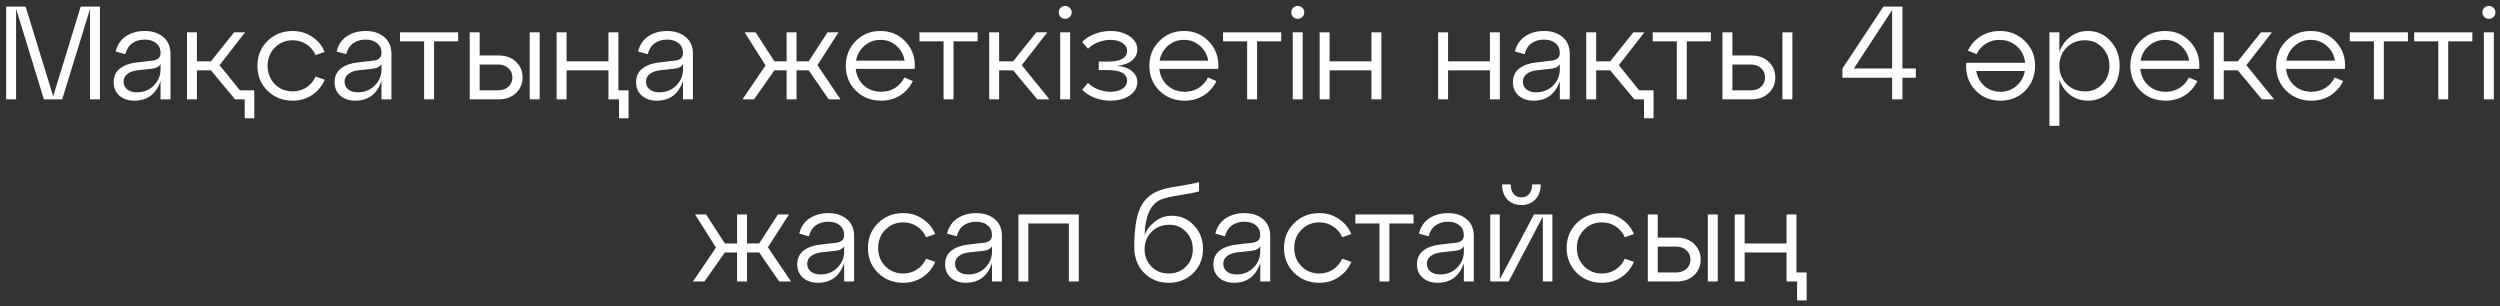 <?xml version="1.0" encoding="UTF-8"?> <svg xmlns="http://www.w3.org/2000/svg" width="302" height="37" viewBox="0 0 302 37" fill="none"><rect x="0" y="0" width="302" height="37" fill="#333333" stroke="none"/> <path d="M12.071 0.8V12H10.871V1.104L7.511 12H5.303L1.943 1.056V12H0.743V0.8H3.095L6.423 11.632L9.751 0.8H12.071ZM17.491 3.744C18.409 3.744 19.155 3.989 19.732 4.48C20.308 4.96 20.596 5.637 20.596 6.512V12H19.395V9.792C18.852 11.371 17.796 12.16 16.227 12.16C15.492 12.16 14.889 11.957 14.419 11.552C13.961 11.147 13.732 10.608 13.732 9.936C13.732 9.211 13.993 8.651 14.515 8.256C15.049 7.861 15.737 7.621 16.579 7.536L18.387 7.328C19.059 7.264 19.395 6.955 19.395 6.4C19.395 5.899 19.22 5.504 18.867 5.216C18.515 4.928 18.052 4.784 17.476 4.784C16.899 4.784 16.404 4.928 15.988 5.216C15.572 5.504 15.289 5.947 15.139 6.544L13.972 6.224C14.164 5.424 14.574 4.811 15.204 4.384C15.844 3.957 16.606 3.744 17.491 3.744ZM16.532 11.152C17.353 11.152 18.035 10.88 18.579 10.336C19.123 9.781 19.395 9.136 19.395 8.4V7.728C19.246 8.048 18.884 8.24 18.308 8.304L16.564 8.496C16.073 8.56 15.678 8.709 15.38 8.944C15.081 9.168 14.931 9.477 14.931 9.872C14.931 10.256 15.075 10.565 15.364 10.8C15.662 11.035 16.052 11.152 16.532 11.152ZM26.523 7.872L28.986 10.912H30.715V14.288H29.562V12H28.395L25.483 8.496H23.787V12H22.587V3.904H23.787V7.408H25.483L28.282 3.904H29.61L26.523 7.872ZM32.311 10.96C31.5 10.149 31.095 9.147 31.095 7.952C31.095 6.757 31.5 5.76 32.311 4.96C33.132 4.149 34.145 3.744 35.351 3.744C36.225 3.744 37.004 3.973 37.687 4.432C38.38 4.88 38.892 5.493 39.223 6.272L38.119 6.656C37.873 6.101 37.505 5.664 37.015 5.344C36.524 5.024 35.969 4.864 35.351 4.864C34.497 4.864 33.777 5.163 33.191 5.76C32.615 6.347 32.327 7.077 32.327 7.952C32.327 8.827 32.615 9.563 33.191 10.16C33.777 10.747 34.497 11.04 35.351 11.04C35.969 11.04 36.524 10.88 37.015 10.56C37.505 10.24 37.873 9.803 38.119 9.248L39.223 9.632C38.892 10.411 38.38 11.029 37.687 11.488C37.004 11.936 36.225 12.16 35.351 12.16C34.145 12.16 33.132 11.76 32.311 10.96ZM44.179 3.744C45.096 3.744 45.843 3.989 46.419 4.48C46.995 4.96 47.283 5.637 47.283 6.512V12H46.083V9.792C45.539 11.371 44.483 12.16 42.915 12.16C42.179 12.16 41.576 11.957 41.107 11.552C40.648 11.147 40.419 10.608 40.419 9.936C40.419 9.211 40.68 8.651 41.203 8.256C41.736 7.861 42.424 7.621 43.267 7.536L45.075 7.328C45.747 7.264 46.083 6.955 46.083 6.4C46.083 5.899 45.907 5.504 45.555 5.216C45.203 4.928 44.739 4.784 44.163 4.784C43.587 4.784 43.091 4.928 42.675 5.216C42.259 5.504 41.976 5.947 41.827 6.544L40.659 6.224C40.851 5.424 41.262 4.811 41.891 4.384C42.531 3.957 43.294 3.744 44.179 3.744ZM43.219 11.152C44.04 11.152 44.723 10.88 45.267 10.336C45.811 9.781 46.083 9.136 46.083 8.4V7.728C45.934 8.048 45.571 8.24 44.995 8.304L43.251 8.496C42.76 8.56 42.366 8.709 42.067 8.944C41.768 9.168 41.619 9.477 41.619 9.872C41.619 10.256 41.763 10.565 42.051 10.8C42.35 11.035 42.739 11.152 43.219 11.152ZM52.434 12H51.233V4.992H48.322V3.904H55.346V4.992H52.434V12ZM60.263 12H56.743V3.904H57.943V6.704H60.263C61.105 6.704 61.793 6.955 62.327 7.456C62.86 7.957 63.127 8.592 63.127 9.36C63.127 10.117 62.86 10.747 62.327 11.248C61.793 11.749 61.105 12 60.263 12ZM65.191 12H63.991V3.904H65.191V12ZM57.943 7.792V10.912H60.167C60.679 10.912 61.095 10.768 61.415 10.48C61.735 10.181 61.895 9.808 61.895 9.36C61.895 8.901 61.735 8.528 61.415 8.24C61.095 7.941 60.679 7.792 60.167 7.792H57.943ZM74.699 3.904V10.912H75.931V14.288H74.779V12H73.499V8.496H68.443V12H67.243V3.904H68.443V7.408H73.499V3.904H74.699ZM80.601 3.744C81.518 3.744 82.265 3.989 82.841 4.48C83.417 4.96 83.705 5.637 83.705 6.512V12H82.505V9.792C81.961 11.371 80.905 12.16 79.337 12.16C78.601 12.16 77.998 11.957 77.529 11.552C77.07 11.147 76.841 10.608 76.841 9.936C76.841 9.211 77.102 8.651 77.625 8.256C78.158 7.861 78.846 7.621 79.689 7.536L81.497 7.328C82.169 7.264 82.505 6.955 82.505 6.4C82.505 5.899 82.329 5.504 81.977 5.216C81.625 4.928 81.161 4.784 80.585 4.784C80.009 4.784 79.513 4.928 79.097 5.216C78.681 5.504 78.398 5.947 78.249 6.544L77.081 6.224C77.273 5.424 77.683 4.811 78.313 4.384C78.953 3.957 79.716 3.744 80.601 3.744ZM79.641 11.152C80.462 11.152 81.145 10.88 81.689 10.336C82.233 9.781 82.505 9.136 82.505 8.4V7.728C82.356 8.048 81.993 8.24 81.417 8.304L79.673 8.496C79.182 8.56 78.787 8.709 78.489 8.944C78.19 9.168 78.041 9.477 78.041 9.872C78.041 10.256 78.185 10.565 78.473 10.8C78.772 11.035 79.161 11.152 79.641 11.152ZM101.293 3.904L98.749 7.872L101.533 12H100.109L97.693 8.496H96.221V12H95.021V8.496H93.549L91.085 12H89.693L92.477 7.904L89.949 3.904H91.277L93.549 7.408H95.021V3.904H96.221V7.408H97.693L99.965 3.904H101.293ZM106.349 3.744C107.597 3.744 108.621 4.187 109.421 5.072C110.231 5.947 110.589 7.029 110.493 8.32H103.373C103.458 9.131 103.783 9.797 104.349 10.32C104.925 10.832 105.623 11.088 106.445 11.088C107.074 11.088 107.634 10.933 108.125 10.624C108.615 10.315 108.989 9.893 109.245 9.36L110.269 9.792C109.927 10.507 109.421 11.083 108.749 11.52C108.077 11.947 107.303 12.16 106.429 12.16C105.223 12.16 104.21 11.76 103.389 10.96C102.578 10.149 102.173 9.147 102.173 7.952C102.173 6.757 102.573 5.76 103.373 4.96C104.173 4.149 105.165 3.744 106.349 3.744ZM106.349 4.816C105.613 4.816 104.973 5.051 104.429 5.52C103.885 5.989 103.543 6.592 103.405 7.328H109.277C109.159 6.603 108.829 6.005 108.285 5.536C107.751 5.056 107.106 4.816 106.349 4.816ZM115.184 12H113.984V4.992H111.072V3.904H118.096V4.992H115.184V12ZM126.517 3.904L123.429 7.872L126.773 12H125.301L122.389 8.496H120.693V12H119.493V3.904H120.693V7.408H122.389L125.189 3.904H126.517ZM127.895 1.504C127.895 1.28 127.97 1.093 128.119 0.944C128.268 0.795 128.455 0.72 128.679 0.72C128.892 0.72 129.074 0.795 129.223 0.944C129.383 1.093 129.463 1.28 129.463 1.504C129.463 1.717 129.383 1.899 129.223 2.048C129.074 2.197 128.892 2.272 128.679 2.272C128.455 2.272 128.268 2.197 128.119 2.048C127.97 1.899 127.895 1.717 127.895 1.504ZM129.271 12H128.071V3.904H129.271V12ZM134.953 7.952C135.774 8.037 136.382 8.261 136.777 8.624C137.182 8.987 137.385 9.408 137.385 9.888C137.385 10.581 137.07 11.136 136.441 11.552C135.822 11.957 135.054 12.16 134.137 12.16C133.486 12.16 132.857 12.048 132.249 11.824C131.641 11.589 131.134 11.259 130.729 10.832L131.433 10.016C131.785 10.368 132.206 10.635 132.697 10.816C133.198 10.997 133.678 11.088 134.137 11.088C134.745 11.088 135.23 10.965 135.593 10.72C135.966 10.464 136.153 10.144 136.153 9.76C136.153 8.896 135.374 8.464 133.817 8.464H132.729V7.44H133.817C135.374 7.44 136.153 7.008 136.153 6.144C136.153 5.76 135.966 5.445 135.593 5.2C135.23 4.944 134.745 4.816 134.137 4.816C133.678 4.816 133.198 4.907 132.697 5.088C132.206 5.269 131.785 5.536 131.433 5.888L130.729 5.072C131.134 4.645 131.641 4.32 132.249 4.096C132.857 3.861 133.486 3.744 134.137 3.744C135.054 3.744 135.822 3.952 136.441 4.368C137.07 4.773 137.385 5.323 137.385 6.016C137.385 6.496 137.182 6.917 136.777 7.28C136.382 7.632 135.774 7.856 134.953 7.952ZM143.021 3.744C144.269 3.744 145.293 4.187 146.093 5.072C146.903 5.947 147.261 7.029 147.165 8.32H140.045C140.13 9.131 140.455 9.797 141.021 10.32C141.597 10.832 142.295 11.088 143.117 11.088C143.746 11.088 144.306 10.933 144.797 10.624C145.287 10.315 145.661 9.893 145.917 9.36L146.941 9.792C146.599 10.507 146.093 11.083 145.421 11.52C144.749 11.947 143.975 12.16 143.101 12.16C141.895 12.16 140.882 11.76 140.061 10.96C139.25 10.149 138.845 9.147 138.845 7.952C138.845 6.757 139.245 5.76 140.045 4.96C140.845 4.149 141.837 3.744 143.021 3.744ZM143.021 4.816C142.285 4.816 141.645 5.051 141.101 5.52C140.557 5.989 140.215 6.592 140.077 7.328H145.949C145.831 6.603 145.501 6.005 144.957 5.536C144.423 5.056 143.778 4.816 143.021 4.816ZM151.855 12H150.655V4.992H147.743V3.904H154.767V4.992H151.855V12ZM155.989 1.504C155.989 1.28 156.063 1.093 156.213 0.944C156.362 0.795 156.549 0.72 156.773 0.72C156.986 0.72 157.167 0.795 157.317 0.944C157.477 1.093 157.557 1.28 157.557 1.504C157.557 1.717 157.477 1.899 157.317 2.048C157.167 2.197 156.986 2.272 156.773 2.272C156.549 2.272 156.362 2.197 156.213 2.048C156.063 1.899 155.989 1.717 155.989 1.504ZM157.365 12H156.165V3.904H157.365V12ZM160.615 12H159.415V3.904H160.615V7.408H165.671V3.904H166.871V12H165.671V8.496H160.615V12ZM174.927 12H173.727V3.904H174.927V7.408H179.983V3.904H181.183V12H179.983V8.496H174.927V12ZM186.523 3.744C187.44 3.744 188.187 3.989 188.763 4.48C189.339 4.96 189.627 5.637 189.627 6.512V12H188.427V9.792C187.883 11.371 186.827 12.16 185.259 12.16C184.523 12.16 183.92 11.957 183.451 11.552C182.992 11.147 182.763 10.608 182.763 9.936C182.763 9.211 183.024 8.651 183.547 8.256C184.08 7.861 184.768 7.621 185.611 7.536L187.419 7.328C188.091 7.264 188.427 6.955 188.427 6.4C188.427 5.899 188.251 5.504 187.899 5.216C187.547 4.928 187.083 4.784 186.507 4.784C185.931 4.784 185.435 4.928 185.019 5.216C184.603 5.504 184.32 5.947 184.171 6.544L183.003 6.224C183.195 5.424 183.605 4.811 184.235 4.384C184.875 3.957 185.637 3.744 186.523 3.744ZM185.563 11.152C186.384 11.152 187.067 10.88 187.611 10.336C188.155 9.781 188.427 9.136 188.427 8.4V7.728C188.277 8.048 187.915 8.24 187.339 8.304L185.595 8.496C185.104 8.56 184.709 8.709 184.411 8.944C184.112 9.168 183.963 9.477 183.963 9.872C183.963 10.256 184.107 10.565 184.395 10.8C184.693 11.035 185.083 11.152 185.563 11.152ZM195.554 7.872L198.018 10.912H199.746V14.288H198.594V12H197.426L194.514 8.496H192.818V12H191.618V3.904H192.818V7.408H194.514L197.314 3.904H198.642L195.554 7.872ZM203.762 12H202.562V4.992H199.65V3.904H206.674V4.992H203.762V12ZM211.591 12H208.071V3.904H209.271V6.704H211.591C212.434 6.704 213.122 6.955 213.655 7.456C214.188 7.957 214.455 8.592 214.455 9.36C214.455 10.117 214.188 10.747 213.655 11.248C213.122 11.749 212.434 12 211.591 12ZM216.519 12H215.319V3.904H216.519V12ZM209.271 7.792V10.912H211.495C212.007 10.912 212.423 10.768 212.743 10.48C213.063 10.181 213.223 9.808 213.223 9.36C213.223 8.901 213.063 8.528 212.743 8.24C212.423 7.941 212.007 7.792 211.495 7.792H209.271ZM229.816 0.8V8.272H231.432V9.392H229.816V12H228.568V9.392H222.568V8.272L227.512 0.8H229.816ZM228.568 1.216L223.944 8.272H228.568V1.216ZM241.582 3.744C242.787 3.744 243.795 4.149 244.606 4.96C245.427 5.76 245.838 6.757 245.838 7.952C245.838 9.147 245.438 10.149 244.638 10.96C243.838 11.76 242.846 12.16 241.662 12.16C240.414 12.16 239.384 11.723 238.574 10.848C237.774 9.963 237.422 8.875 237.518 7.584H244.638C244.552 6.773 244.222 6.112 243.646 5.6C243.07 5.077 242.371 4.816 241.55 4.816C240.931 4.816 240.376 4.971 239.886 5.28C239.395 5.589 239.022 6.011 238.766 6.544L237.726 6.112C238.067 5.397 238.574 4.827 239.246 4.4C239.928 3.963 240.707 3.744 241.582 3.744ZM241.662 11.088C242.398 11.088 243.038 10.853 243.582 10.384C244.126 9.915 244.467 9.312 244.606 8.576H238.734C238.851 9.301 239.176 9.904 239.71 10.384C240.254 10.853 240.904 11.088 241.662 11.088ZM252.211 3.744C253.31 3.744 254.222 4.149 254.947 4.96C255.683 5.76 256.051 6.757 256.051 7.952C256.051 9.157 255.683 10.16 254.947 10.96C254.222 11.76 253.31 12.16 252.211 12.16C251.411 12.16 250.702 11.931 250.083 11.472C249.475 11.003 249.038 10.384 248.771 9.616V15.2H247.571V3.904H248.771V6.304C249.038 5.525 249.475 4.907 250.083 4.448C250.702 3.979 251.411 3.744 252.211 3.744ZM251.875 11.04C252.707 11.04 253.406 10.747 253.971 10.16C254.536 9.563 254.819 8.827 254.819 7.952C254.819 7.077 254.536 6.347 253.971 5.76C253.406 5.163 252.707 4.864 251.875 4.864C250.979 4.864 250.238 5.157 249.651 5.744C249.064 6.331 248.771 7.067 248.771 7.952C248.771 8.837 249.064 9.573 249.651 10.16C250.238 10.747 250.979 11.04 251.875 11.04ZM261.521 3.744C262.769 3.744 263.793 4.187 264.593 5.072C265.403 5.947 265.761 7.029 265.665 8.32H258.545C258.63 9.131 258.955 9.797 259.521 10.32C260.097 10.832 260.795 11.088 261.617 11.088C262.246 11.088 262.806 10.933 263.297 10.624C263.787 10.315 264.161 9.893 264.417 9.36L265.441 9.792C265.099 10.507 264.593 11.083 263.921 11.52C263.249 11.947 262.475 12.16 261.601 12.16C260.395 12.16 259.382 11.76 258.561 10.96C257.75 10.149 257.345 9.147 257.345 7.952C257.345 6.757 257.745 5.76 258.545 4.96C259.345 4.149 260.337 3.744 261.521 3.744ZM261.521 4.816C260.785 4.816 260.145 5.051 259.601 5.52C259.057 5.989 258.715 6.592 258.577 7.328H264.449C264.331 6.603 264.001 6.005 263.457 5.536C262.923 5.056 262.278 4.816 261.521 4.816ZM274.454 3.904L271.366 7.872L274.71 12H273.238L270.326 8.496H268.63V12H267.43V3.904H268.63V7.408H270.326L273.126 3.904H274.454ZM279.13 3.744C280.378 3.744 281.402 4.187 282.202 5.072C283.013 5.947 283.37 7.029 283.274 8.32H276.154C276.239 9.131 276.565 9.797 277.13 10.32C277.706 10.832 278.405 11.088 279.226 11.088C279.855 11.088 280.415 10.933 280.906 10.624C281.397 10.315 281.77 9.893 282.026 9.36L283.05 9.792C282.709 10.507 282.202 11.083 281.53 11.52C280.858 11.947 280.085 12.16 279.21 12.16C278.005 12.16 276.991 11.76 276.17 10.96C275.359 10.149 274.954 9.147 274.954 7.952C274.954 6.757 275.354 5.76 276.154 4.96C276.954 4.149 277.946 3.744 279.13 3.744ZM279.13 4.816C278.394 4.816 277.754 5.051 277.21 5.52C276.666 5.989 276.325 6.592 276.186 7.328H282.058C281.941 6.603 281.61 6.005 281.066 5.536C280.533 5.056 279.887 4.816 279.13 4.816ZM287.965 12H286.765V4.992H283.853V3.904H290.877V4.992H287.965V12ZM295.746 12H294.546V4.992H291.634V3.904H298.658V4.992H295.746V12ZM299.879 1.504C299.879 1.28 299.954 1.093 300.103 0.944C300.253 0.795 300.439 0.72 300.663 0.72C300.877 0.72 301.058 0.795 301.207 0.944C301.367 1.093 301.447 1.28 301.447 1.504C301.447 1.717 301.367 1.899 301.207 2.048C301.058 2.197 300.877 2.272 300.663 2.272C300.439 2.272 300.253 2.197 300.103 2.048C299.954 1.899 299.879 1.717 299.879 1.504ZM301.255 12H300.055V3.904H301.255V12ZM95.308 25.904L92.764 29.872L95.548 34H94.124L91.708 30.496H90.236V34H89.036V30.496H87.564L85.1 34H83.708L86.492 29.904L83.964 25.904H85.292L87.564 29.408H89.036V25.904H90.236V29.408H91.708L93.98 25.904H95.308ZM100.07 25.744C100.987 25.744 101.734 25.989 102.31 26.48C102.886 26.96 103.174 27.637 103.174 28.512V34H101.974V31.792C101.43 33.371 100.374 34.16 98.806 34.16C98.07 34.16 97.467 33.957 96.998 33.552C96.539 33.147 96.31 32.608 96.31 31.936C96.31 31.211 96.571 30.651 97.094 30.256C97.627 29.861 98.315 29.621 99.158 29.536L100.966 29.328C101.638 29.264 101.974 28.955 101.974 28.4C101.974 27.899 101.798 27.504 101.446 27.216C101.094 26.928 100.63 26.784 100.054 26.784C99.478 26.784 98.982 26.928 98.566 27.216C98.15 27.504 97.867 27.947 97.718 28.544L96.55 28.224C96.742 27.424 97.152 26.811 97.782 26.384C98.422 25.957 99.184 25.744 100.07 25.744ZM99.11 33.152C99.931 33.152 100.614 32.88 101.158 32.336C101.702 31.781 101.974 31.136 101.974 30.4V29.728C101.824 30.048 101.462 30.24 100.886 30.304L99.142 30.496C98.651 30.56 98.256 30.709 97.958 30.944C97.659 31.168 97.51 31.477 97.51 31.872C97.51 32.256 97.654 32.565 97.942 32.8C98.24 33.035 98.63 33.152 99.11 33.152ZM106.061 32.96C105.25 32.149 104.845 31.147 104.845 29.952C104.845 28.757 105.25 27.76 106.061 26.96C106.882 26.149 107.895 25.744 109.101 25.744C109.975 25.744 110.754 25.973 111.437 26.432C112.13 26.88 112.642 27.493 112.973 28.272L111.869 28.656C111.623 28.101 111.255 27.664 110.765 27.344C110.274 27.024 109.719 26.864 109.101 26.864C108.247 26.864 107.527 27.163 106.941 27.76C106.365 28.347 106.077 29.077 106.077 29.952C106.077 30.827 106.365 31.563 106.941 32.16C107.527 32.747 108.247 33.04 109.101 33.04C109.719 33.04 110.274 32.88 110.765 32.56C111.255 32.24 111.623 31.803 111.869 31.248L112.973 31.632C112.642 32.411 112.13 33.029 111.437 33.488C110.754 33.936 109.975 34.16 109.101 34.16C107.895 34.16 106.882 33.76 106.061 32.96ZM117.929 25.744C118.846 25.744 119.593 25.989 120.169 26.48C120.745 26.96 121.033 27.637 121.033 28.512V34H119.833V31.792C119.289 33.371 118.233 34.16 116.665 34.16C115.929 34.16 115.326 33.957 114.857 33.552C114.398 33.147 114.169 32.608 114.169 31.936C114.169 31.211 114.43 30.651 114.953 30.256C115.486 29.861 116.174 29.621 117.017 29.536L118.825 29.328C119.497 29.264 119.833 28.955 119.833 28.4C119.833 27.899 119.657 27.504 119.305 27.216C118.953 26.928 118.489 26.784 117.913 26.784C117.337 26.784 116.841 26.928 116.425 27.216C116.009 27.504 115.726 27.947 115.577 28.544L114.409 28.224C114.601 27.424 115.012 26.811 115.641 26.384C116.281 25.957 117.044 25.744 117.929 25.744ZM116.969 33.152C117.79 33.152 118.473 32.88 119.017 32.336C119.561 31.781 119.833 31.136 119.833 30.4V29.728C119.684 30.048 119.321 30.24 118.745 30.304L117.001 30.496C116.51 30.56 116.116 30.709 115.817 30.944C115.518 31.168 115.369 31.477 115.369 31.872C115.369 32.256 115.513 32.565 115.801 32.8C116.1 33.035 116.489 33.152 116.969 33.152ZM124.224 34H123.024V25.904H130.32V34H129.12V26.992H124.224V34ZM141.548 26.064C142.615 26.064 143.511 26.453 144.236 27.232C144.962 28 145.324 28.944 145.324 30.064C145.324 31.237 144.93 32.213 144.14 32.992C143.351 33.771 142.364 34.16 141.18 34.16C139.986 34.16 138.994 33.76 138.204 32.96C137.415 32.16 137.02 31.125 137.02 29.856C137.02 27.925 137.218 26.448 137.612 25.424C138.007 24.4 138.668 23.659 139.596 23.2C140.183 22.912 141.058 22.683 142.22 22.512C143.383 22.331 144.258 22.16 144.844 22V23.12C144.428 23.248 143.639 23.403 142.476 23.584C141.324 23.765 140.54 23.957 140.124 24.16C138.951 24.736 138.332 26.155 138.268 28.416C138.45 27.84 138.844 27.307 139.452 26.816C140.06 26.315 140.759 26.064 141.548 26.064ZM139.1 32.208C139.655 32.763 140.348 33.04 141.18 33.04C142.012 33.04 142.706 32.763 143.26 32.208C143.815 31.653 144.092 30.955 144.092 30.112C144.092 29.269 143.82 28.565 143.276 28C142.732 27.435 142.06 27.152 141.26 27.152C140.396 27.152 139.682 27.435 139.116 28C138.551 28.555 138.268 29.259 138.268 30.112C138.268 30.955 138.546 31.653 139.1 32.208ZM150.335 25.744C151.253 25.744 151.999 25.989 152.575 26.48C153.151 26.96 153.439 27.637 153.439 28.512V34H152.239V31.792C151.695 33.371 150.639 34.16 149.071 34.16C148.335 34.16 147.733 33.957 147.263 33.552C146.805 33.147 146.575 32.608 146.575 31.936C146.575 31.211 146.837 30.651 147.359 30.256C147.893 29.861 148.581 29.621 149.423 29.536L151.231 29.328C151.903 29.264 152.239 28.955 152.239 28.4C152.239 27.899 152.063 27.504 151.711 27.216C151.359 26.928 150.895 26.784 150.319 26.784C149.743 26.784 149.247 26.928 148.831 27.216C148.415 27.504 148.133 27.947 147.983 28.544L146.815 28.224C147.007 27.424 147.418 26.811 148.047 26.384C148.687 25.957 149.45 25.744 150.335 25.744ZM149.375 33.152C150.197 33.152 150.879 32.88 151.423 32.336C151.967 31.781 152.239 31.136 152.239 30.4V29.728C152.09 30.048 151.727 30.24 151.151 30.304L149.407 30.496C148.917 30.56 148.522 30.709 148.223 30.944C147.925 31.168 147.775 31.477 147.775 31.872C147.775 32.256 147.919 32.565 148.207 32.8C148.506 33.035 148.895 33.152 149.375 33.152ZM156.326 32.96C155.516 32.149 155.11 31.147 155.11 29.952C155.11 28.757 155.516 27.76 156.326 26.96C157.148 26.149 158.161 25.744 159.366 25.744C160.241 25.744 161.02 25.973 161.702 26.432C162.396 26.88 162.908 27.493 163.238 28.272L162.134 28.656C161.889 28.101 161.521 27.664 161.03 27.344C160.54 27.024 159.985 26.864 159.366 26.864C158.513 26.864 157.793 27.163 157.206 27.76C156.63 28.347 156.342 29.077 156.342 29.952C156.342 30.827 156.63 31.563 157.206 32.16C157.793 32.747 158.513 33.04 159.366 33.04C159.985 33.04 160.54 32.88 161.03 32.56C161.521 32.24 161.889 31.803 162.134 31.248L163.238 31.632C162.908 32.411 162.396 33.029 161.702 33.488C161.02 33.936 160.241 34.16 159.366 34.16C158.161 34.16 157.148 33.76 156.326 32.96ZM167.84 34H166.64V26.992H163.728V25.904H170.752V26.992H167.84V34ZM174.929 25.744C175.846 25.744 176.593 25.989 177.169 26.48C177.745 26.96 178.033 27.637 178.033 28.512V34H176.833V31.792C176.289 33.371 175.233 34.16 173.665 34.16C172.929 34.16 172.326 33.957 171.857 33.552C171.398 33.147 171.169 32.608 171.169 31.936C171.169 31.211 171.43 30.651 171.953 30.256C172.486 29.861 173.174 29.621 174.017 29.536L175.825 29.328C176.497 29.264 176.833 28.955 176.833 28.4C176.833 27.899 176.657 27.504 176.305 27.216C175.953 26.928 175.489 26.784 174.913 26.784C174.337 26.784 173.841 26.928 173.425 27.216C173.009 27.504 172.726 27.947 172.577 28.544L171.409 28.224C171.601 27.424 172.012 26.811 172.641 26.384C173.281 25.957 174.044 25.744 174.929 25.744ZM173.969 33.152C174.79 33.152 175.473 32.88 176.017 32.336C176.561 31.781 176.833 31.136 176.833 30.4V29.728C176.684 30.048 176.321 30.24 175.745 30.304L174.001 30.496C173.51 30.56 173.116 30.709 172.817 30.944C172.518 31.168 172.369 31.477 172.369 31.872C172.369 32.256 172.513 32.565 172.801 32.8C173.1 33.035 173.489 33.152 173.969 33.152ZM185.464 24.096C185.037 24.544 184.477 24.768 183.784 24.768C183.091 24.768 182.525 24.544 182.088 24.096C181.661 23.637 181.448 23.029 181.448 22.272H182.488C182.488 22.752 182.605 23.136 182.84 23.424C183.075 23.701 183.389 23.84 183.784 23.84C184.189 23.84 184.504 23.701 184.728 23.424C184.963 23.136 185.08 22.752 185.08 22.272H186.12C186.12 23.029 185.901 23.637 185.464 24.096ZM181.176 33.744L185.304 25.904H187.528V34H186.376V26.16L182.248 34H180.024V25.904H181.176V33.744ZM190.467 32.96C189.656 32.149 189.251 31.147 189.251 29.952C189.251 28.757 189.656 27.76 190.467 26.96C191.288 26.149 192.302 25.744 193.507 25.744C194.382 25.744 195.16 25.973 195.843 26.432C196.536 26.88 197.048 27.493 197.379 28.272L196.275 28.656C196.03 28.101 195.662 27.664 195.171 27.344C194.68 27.024 194.126 26.864 193.507 26.864C192.654 26.864 191.934 27.163 191.347 27.76C190.771 28.347 190.483 29.077 190.483 29.952C190.483 30.827 190.771 31.563 191.347 32.16C191.934 32.747 192.654 33.04 193.507 33.04C194.126 33.04 194.68 32.88 195.171 32.56C195.662 32.24 196.03 31.803 196.275 31.248L197.379 31.632C197.048 32.411 196.536 33.029 195.843 33.488C195.16 33.936 194.382 34.16 193.507 34.16C192.302 34.16 191.288 33.76 190.467 32.96ZM202.575 34H199.055V25.904H200.255V28.704H202.575C203.418 28.704 204.106 28.955 204.639 29.456C205.173 29.957 205.439 30.592 205.439 31.36C205.439 32.117 205.173 32.747 204.639 33.248C204.106 33.749 203.418 34 202.575 34ZM207.503 34H206.303V25.904H207.503V34ZM200.255 29.792V32.912H202.479C202.991 32.912 203.407 32.768 203.727 32.48C204.047 32.181 204.207 31.808 204.207 31.36C204.207 30.901 204.047 30.528 203.727 30.24C203.407 29.941 202.991 29.792 202.479 29.792H200.255ZM217.011 25.904V32.912H218.243V36.288H217.091V34H215.811V30.496H210.755V34H209.555V25.904H210.755V29.408H215.811V25.904H217.011Z" fill="white"></path> </svg> 